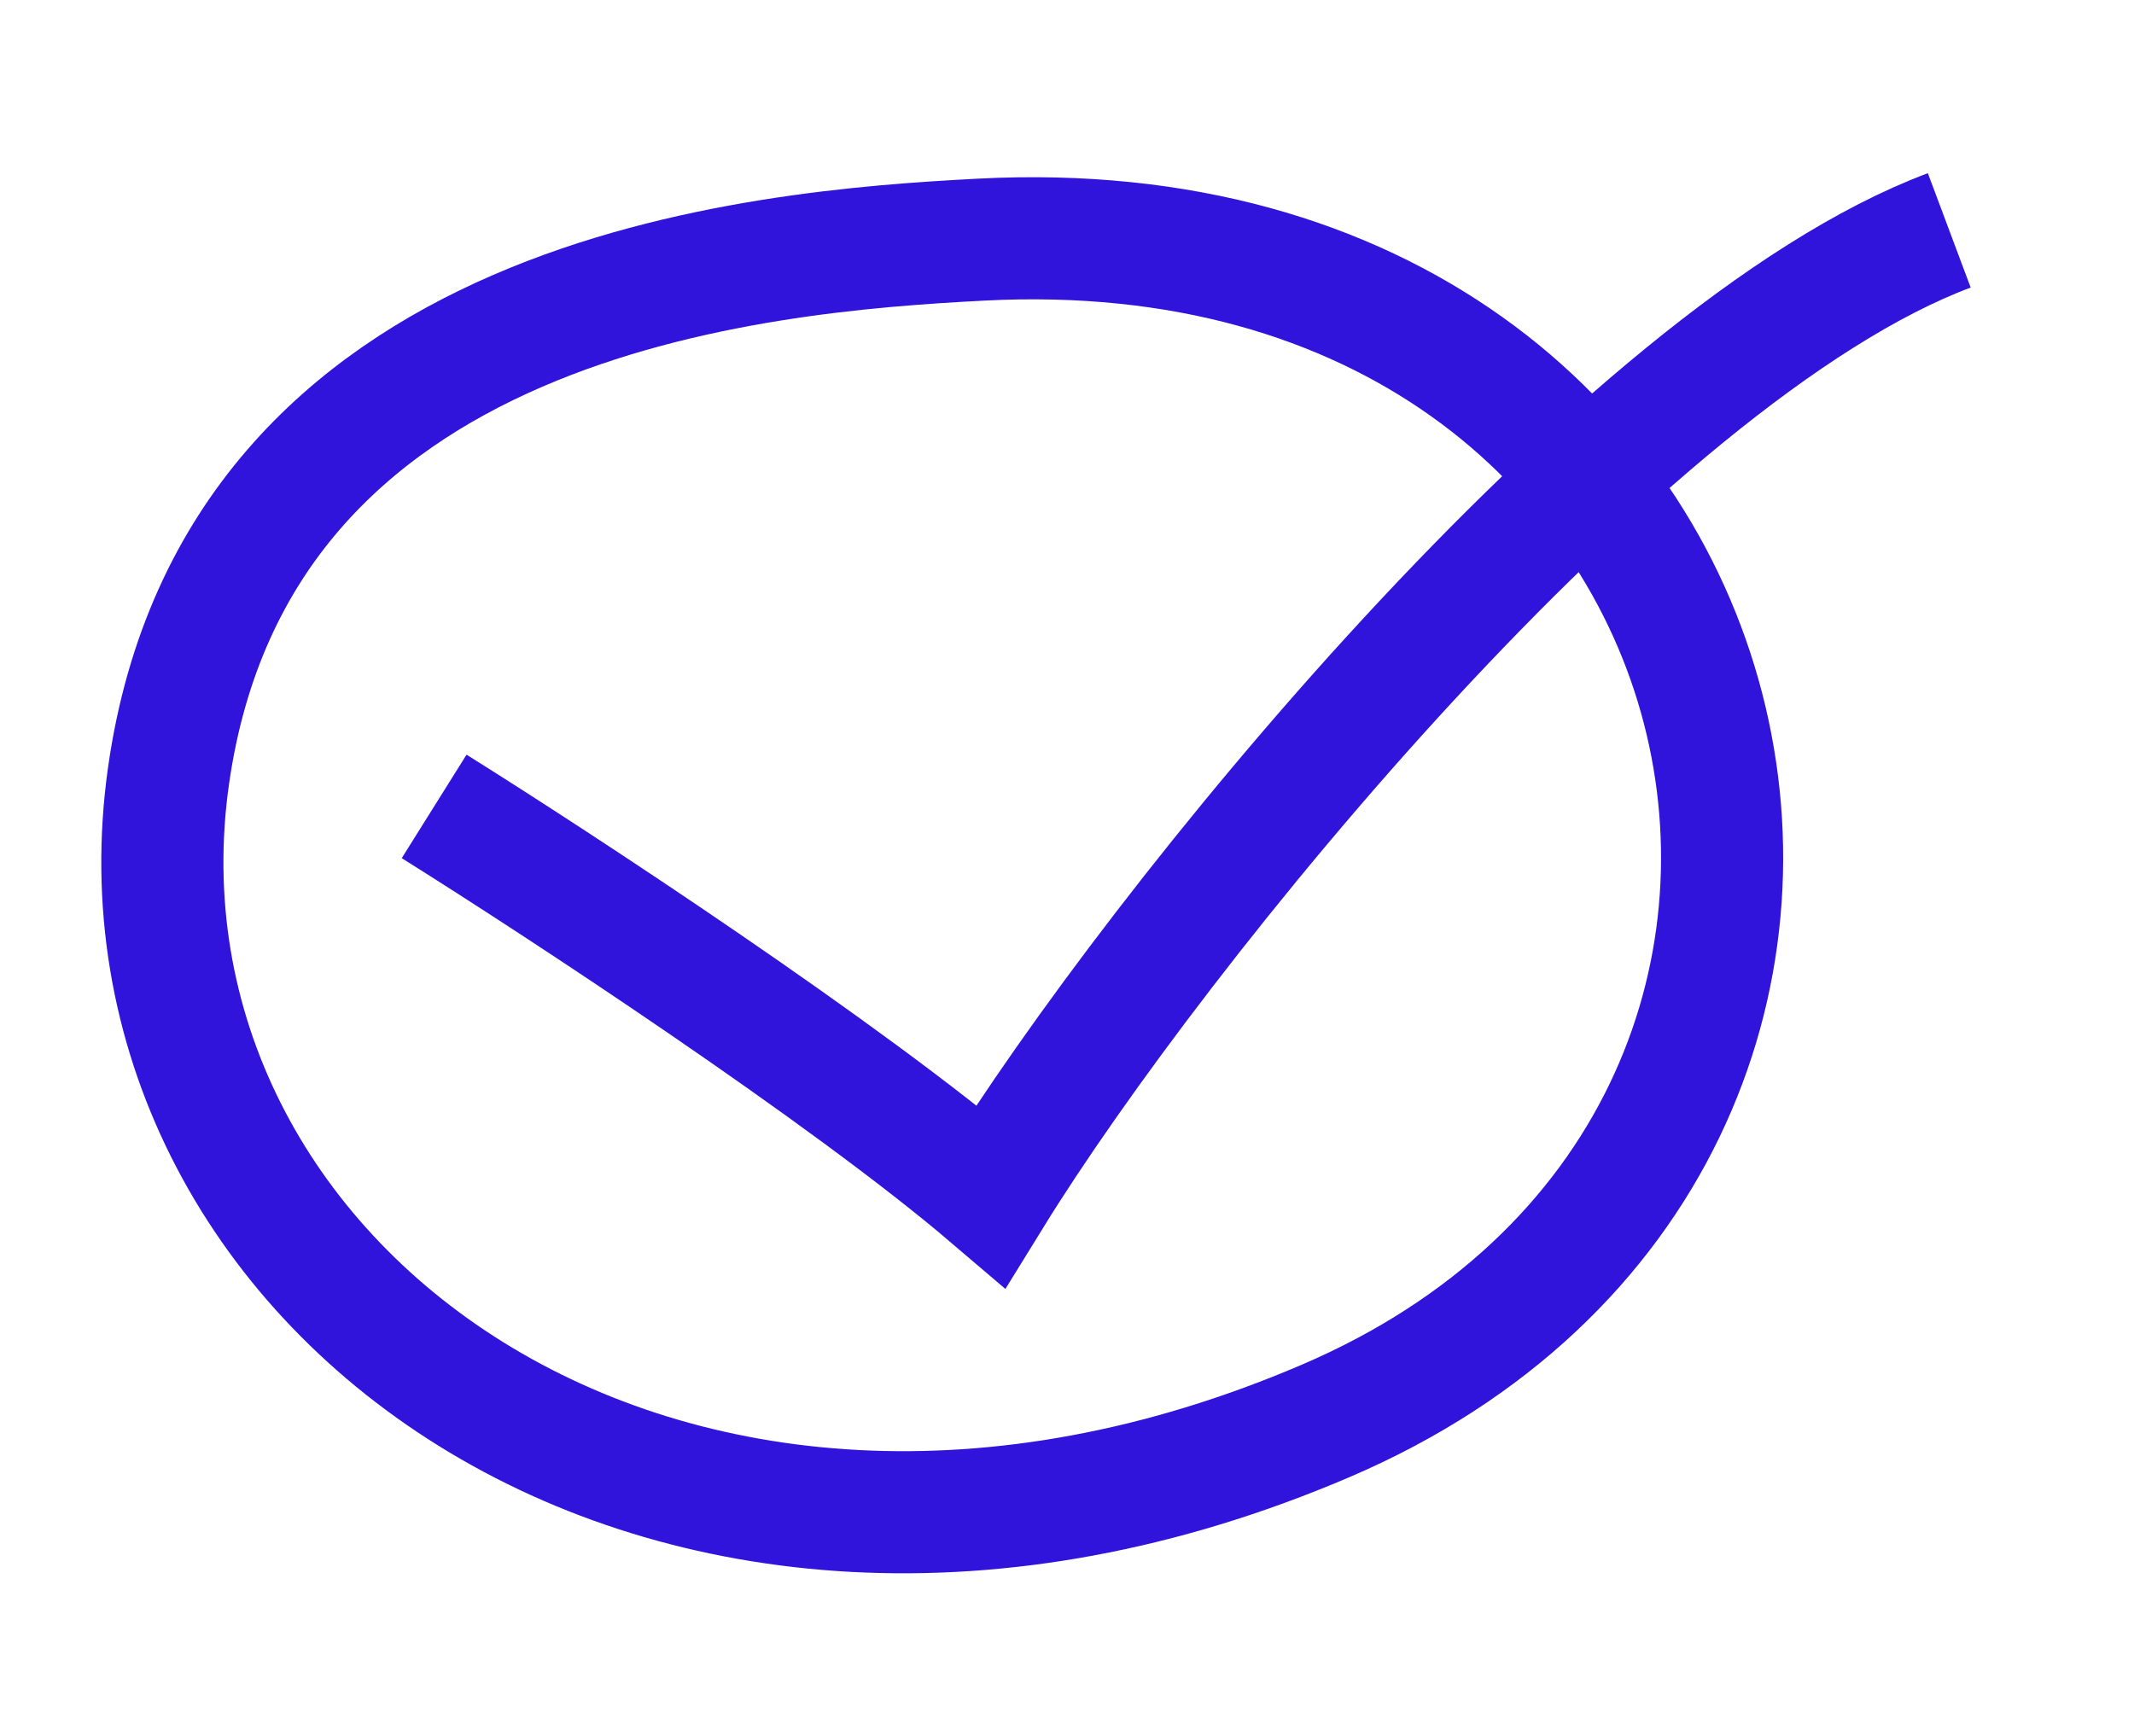 <svg width="263" height="214" viewBox="0 0 263 214" fill="none" xmlns="http://www.w3.org/2000/svg">
<path d="M20.775 95.581C29.249 36.142 93.506 30.961 120.963 29.534C219.775 24.399 245.127 140.14 163.371 175.143C81.614 210.145 11.894 157.883 20.775 95.581Z" stroke="#3014DC" stroke-width="15.052"/>
<path d="M53.504 99.397C68.891 109.033 104.154 132.134 122.111 147.449C142.479 114.419 199.825 43.526 240.233 28.394" stroke="#3014DC" stroke-width="15.052"/>
</svg>
